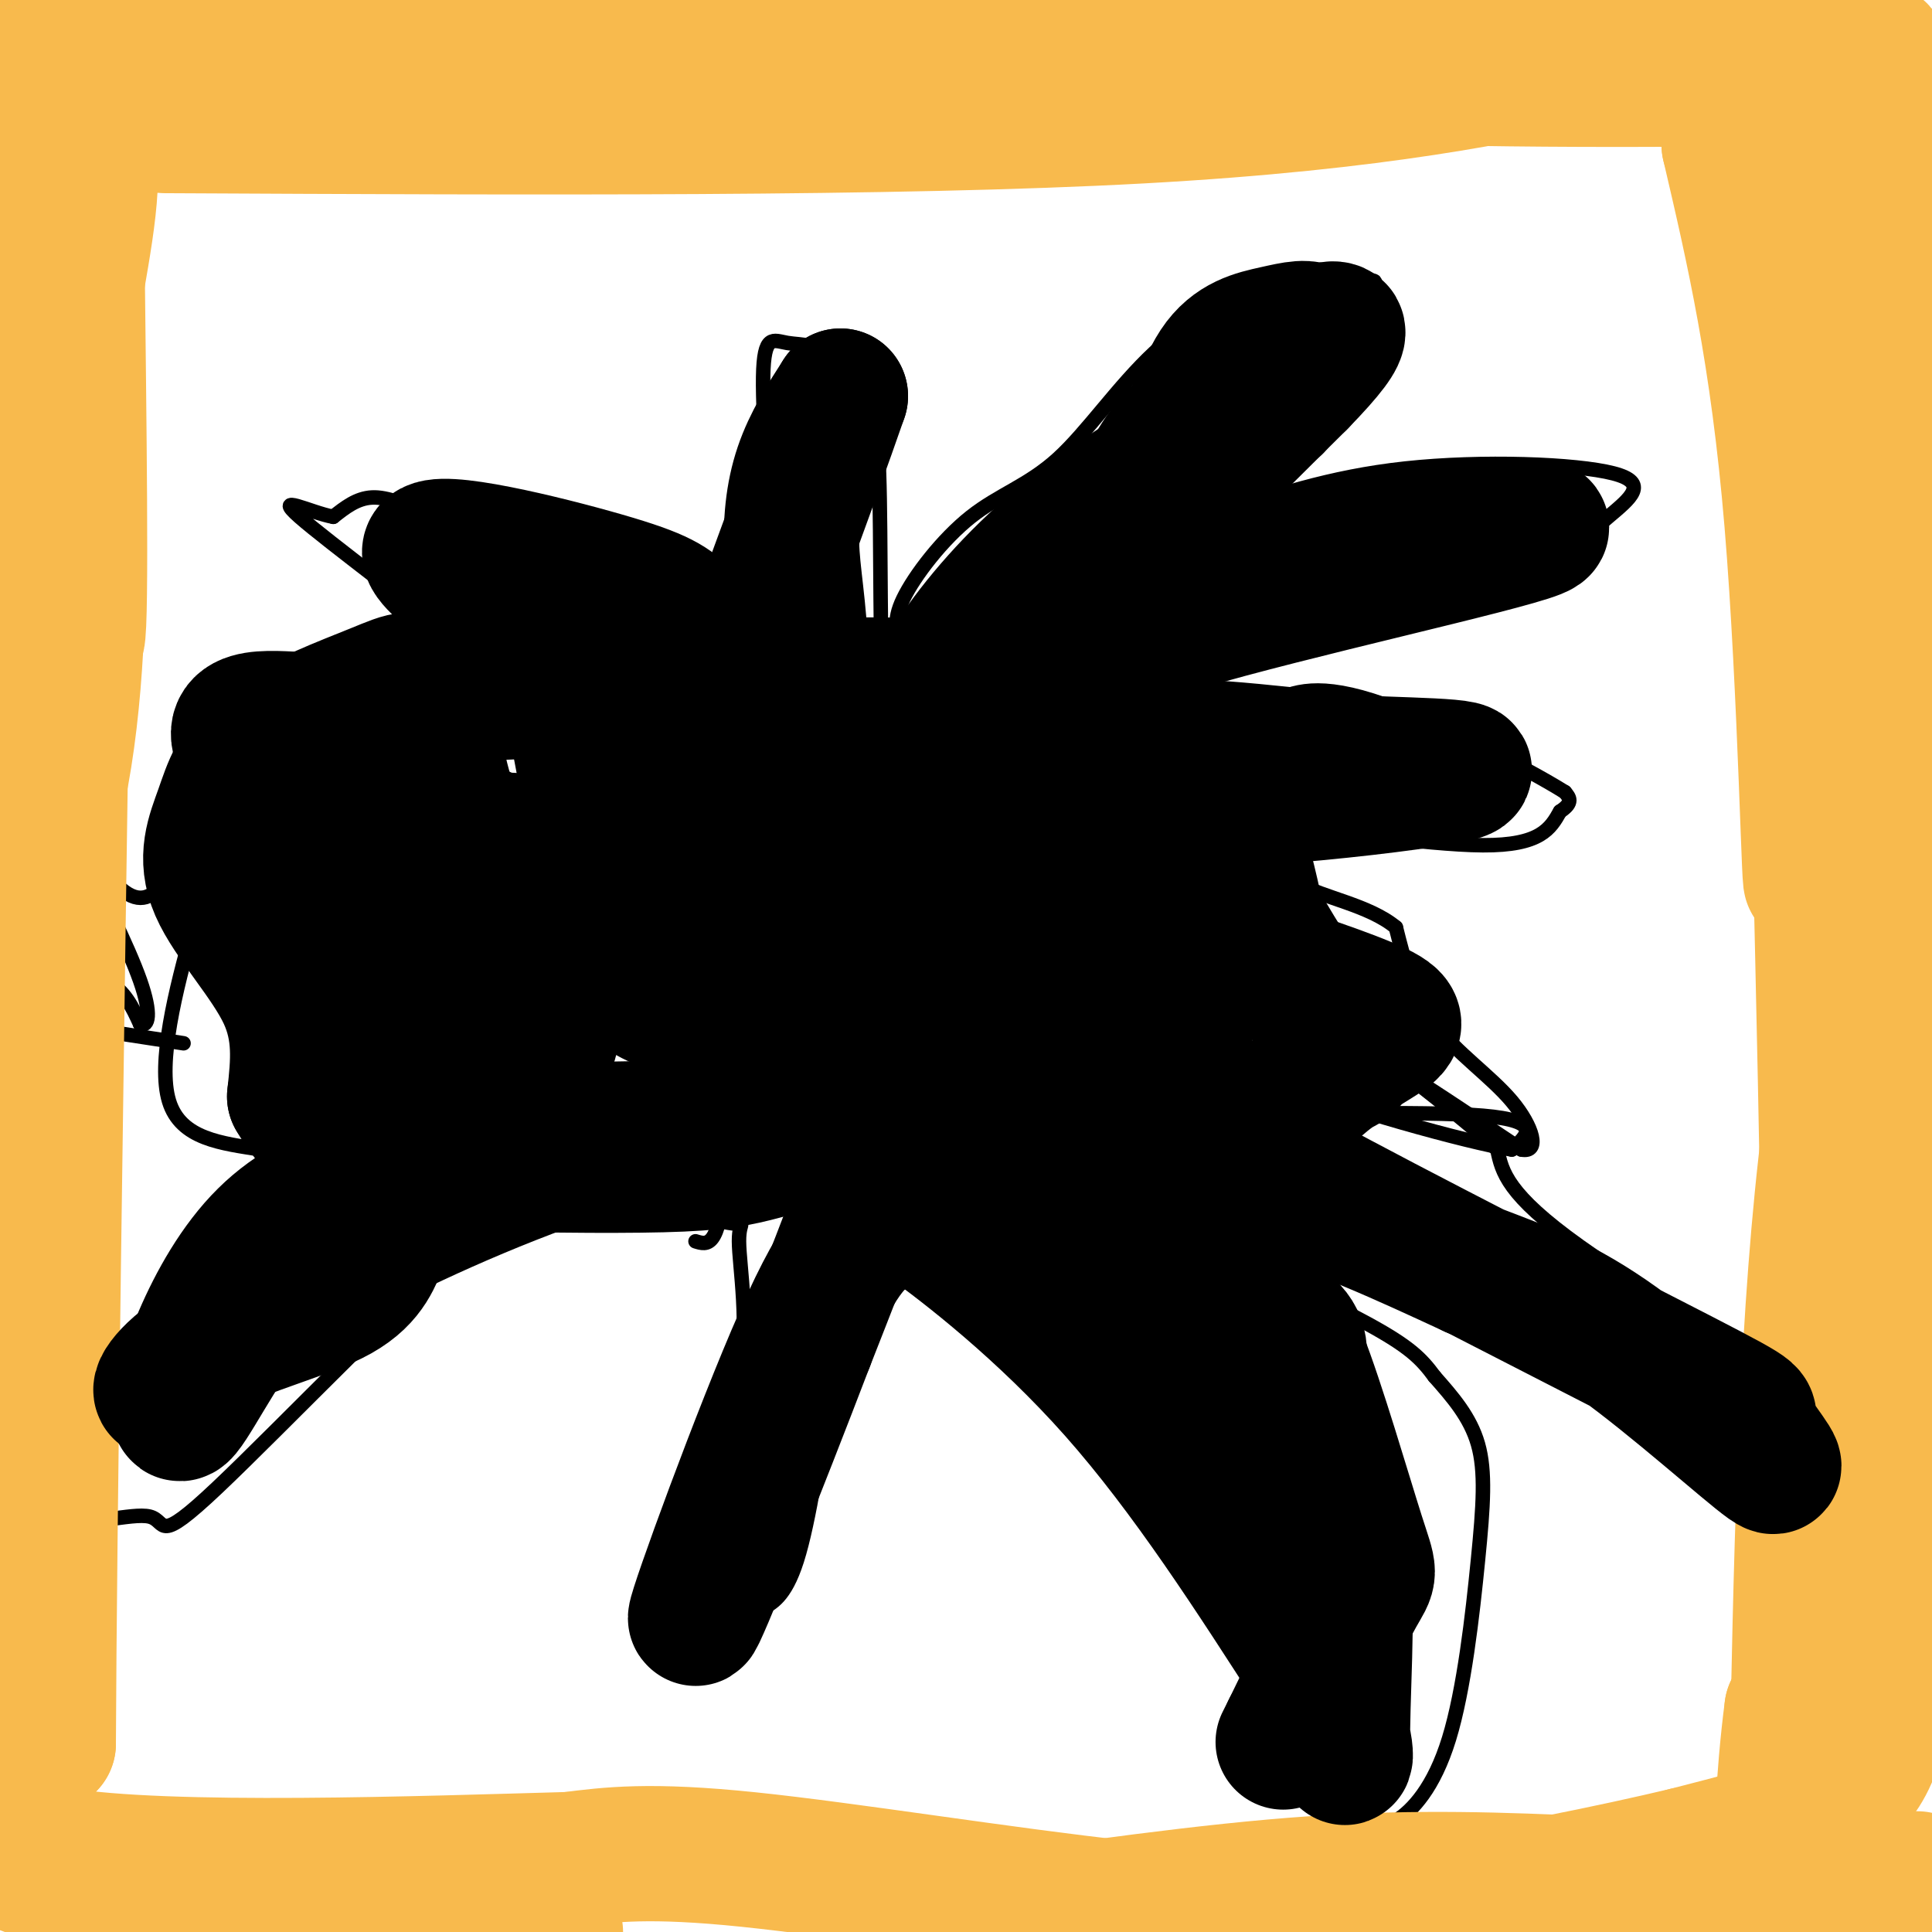 <svg viewBox='0 0 400 400' version='1.1' xmlns='http://www.w3.org/2000/svg' xmlns:xlink='http://www.w3.org/1999/xlink'><g fill='none' stroke='#000000' stroke-width='3' stroke-linecap='round' stroke-linejoin='round'><path d='M195,250c3.167,8.333 6.333,16.667 10,23c3.667,6.333 7.833,10.667 12,15'/><path d='M217,288c5.467,4.600 13.133,8.600 20,16c6.867,7.400 12.933,18.200 19,29'/><path d='M256,333c5.833,11.512 10.917,25.792 15,34c4.083,8.208 7.167,10.345 10,11c2.833,0.655 5.417,-0.173 8,-1'/><path d='M289,377c3.394,-2.100 7.879,-6.852 11,-17c3.121,-10.148 4.879,-25.694 6,-37c1.121,-11.306 1.606,-18.373 0,-24c-1.606,-5.627 -5.303,-9.813 -9,-14'/><path d='M297,285c-2.778,-3.778 -5.222,-6.222 -14,-11c-8.778,-4.778 -23.889,-11.889 -39,-19'/><path d='M244,255c-10.689,-4.956 -17.911,-7.844 -6,-4c11.911,3.844 42.956,14.422 74,25'/><path d='M312,276c25.167,9.500 51.083,20.750 77,32'/><path d='M389,308c10.939,2.284 -0.212,-8.006 -2,-11c-1.788,-2.994 5.788,1.309 -5,-5c-10.788,-6.309 -39.939,-23.231 -55,-34c-15.061,-10.769 -16.030,-15.384 -17,-20'/><path d='M310,238c-7.667,-7.111 -18.333,-14.889 -18,-15c0.333,-0.111 11.667,7.444 23,15'/><path d='M315,238c3.964,0.774 2.375,-4.792 -2,-10c-4.375,-5.208 -11.536,-10.060 -16,-16c-4.464,-5.940 -6.232,-12.970 -8,-20'/><path d='M289,192c-5.511,-4.622 -15.289,-6.178 -20,-9c-4.711,-2.822 -4.356,-6.911 -4,-11'/><path d='M265,172c8.000,-0.733 30.000,2.933 42,3c12.000,0.067 14.000,-3.467 16,-7'/><path d='M323,168c2.833,-1.833 1.917,-2.917 1,-4'/><path d='M324,164c-7.756,-4.889 -27.644,-15.111 -40,-19c-12.356,-3.889 -17.178,-1.444 -22,1'/><path d='M262,146c-7.901,1.306 -16.654,4.072 -21,3c-4.346,-1.072 -4.285,-5.981 -7,-8c-2.715,-2.019 -8.204,-1.148 3,-4c11.204,-2.852 39.102,-9.426 67,-16'/><path d='M304,121c13.653,-2.908 14.285,-2.177 17,-4c2.715,-1.823 7.511,-6.200 12,-10c4.489,-3.800 8.670,-7.023 1,-9c-7.670,-1.977 -27.191,-2.708 -43,-1c-15.809,1.708 -27.904,5.854 -40,10'/><path d='M251,107c-10.590,3.145 -17.065,6.008 -23,11c-5.935,4.992 -11.329,12.113 -14,13c-2.671,0.887 -2.620,-4.461 4,-11c6.620,-6.539 19.810,-14.270 33,-22'/><path d='M251,98c10.694,-8.102 20.928,-17.357 26,-24c5.072,-6.643 4.981,-10.673 6,-13c1.019,-2.327 3.148,-2.951 0,-3c-3.148,-0.049 -11.574,0.475 -20,1'/><path d='M263,59c-7.549,2.121 -16.421,6.922 -24,14c-7.579,7.078 -13.867,16.433 -20,22c-6.133,5.567 -12.113,7.345 -18,12c-5.887,4.655 -11.682,12.187 -14,17c-2.318,4.813 -1.159,6.906 0,9'/><path d='M187,133c-0.881,7.119 -3.083,20.417 -4,13c-0.917,-7.417 -0.548,-35.548 -1,-48c-0.452,-12.452 -1.726,-9.226 -3,-6'/><path d='M179,92c-1.306,-4.577 -3.072,-13.021 -6,-17c-2.928,-3.979 -7.019,-3.494 -10,-4c-2.981,-0.506 -4.852,-2.002 -5,7c-0.148,9.002 1.426,28.501 3,48'/><path d='M161,126c0.143,11.262 -1.000,15.417 -4,23c-3.000,7.583 -7.857,18.595 -13,16c-5.143,-2.595 -10.571,-18.798 -16,-35'/><path d='M128,130c-2.306,-7.045 -0.072,-7.156 -6,-10c-5.928,-2.844 -20.019,-8.419 -29,-12c-8.981,-3.581 -12.852,-5.166 -16,-5c-3.148,0.166 -5.574,2.083 -8,4'/><path d='M69,107c-4.774,-0.869 -12.708,-5.042 -7,0c5.708,5.042 25.060,19.298 34,27c8.940,7.702 7.470,8.851 6,10'/><path d='M102,144c1.000,2.500 0.500,3.750 0,5'/><path d='M105,143c-19.311,0.822 -38.622,1.644 -47,3c-8.378,1.356 -5.822,3.244 -7,11c-1.178,7.756 -6.089,21.378 -11,35'/><path d='M40,192c-3.690,13.024 -7.417,28.083 -5,36c2.417,7.917 10.976,8.690 19,10c8.024,1.310 15.512,3.155 23,5'/><path d='M77,243c-7.548,9.333 -37.917,30.167 -51,40c-13.083,9.833 -8.881,8.667 -8,12c0.881,3.333 -1.560,11.167 -4,19'/><path d='M14,314c3.225,2.445 13.287,-0.943 17,0c3.713,0.943 1.077,6.215 14,-6c12.923,-12.215 41.407,-41.919 57,-55c15.593,-13.081 18.297,-9.541 21,-6'/><path d='M123,247c9.233,0.545 21.815,4.909 27,6c5.185,1.091 2.973,-1.091 3,4c0.027,5.091 2.293,17.455 0,29c-2.293,11.545 -9.147,22.273 -16,33'/><path d='M137,319c-3.312,8.343 -3.592,12.700 0,15c3.592,2.300 11.056,2.544 15,2c3.944,-0.544 4.370,-1.877 6,-3c1.630,-1.123 4.466,-2.035 7,-10c2.534,-7.965 4.767,-22.982 7,-38'/><path d='M172,285c4.500,-11.000 12.250,-19.500 20,-28'/><path d='M151,176c0.000,0.000 -1.000,69.000 -1,69'/><path d='M150,245c-1.167,13.500 -3.583,12.750 -6,12'/><path d='M152,173c0.000,0.000 -4.000,-8.000 -4,-8'/><path d='M148,165c10.500,-2.917 21.000,-5.833 32,-7c11.000,-1.167 22.500,-0.583 34,0'/><path d='M214,158c8.766,1.834 13.679,6.419 18,10c4.321,3.581 8.048,6.156 9,15c0.952,8.844 -0.871,23.955 -4,31c-3.129,7.045 -7.565,6.022 -12,5'/><path d='M225,219c-14.667,1.622 -45.333,3.178 -59,3c-13.667,-0.178 -10.333,-2.089 -7,-4'/><path d='M159,218c-1.833,-2.167 -2.917,-5.583 -4,-9'/><path d='M156,251c0.964,-4.208 1.929,-8.417 4,-11c2.071,-2.583 5.250,-3.542 9,-4c3.750,-0.458 8.071,-0.417 11,1c2.929,1.417 4.464,4.208 6,7'/><path d='M186,244c0.267,4.600 -2.067,12.600 0,13c2.067,0.400 8.533,-6.800 15,-14'/><path d='M201,243c6.778,-3.600 16.222,-5.600 23,-4c6.778,1.600 10.889,6.800 15,12'/><path d='M239,251c3.167,-0.833 3.583,-8.917 4,-17'/><path d='M243,234c-0.262,-3.226 -2.917,-2.792 10,-3c12.917,-0.208 41.405,-1.060 54,0c12.595,1.060 9.298,4.030 6,7'/><path d='M313,238c-9.310,-1.512 -35.583,-8.792 -48,-14c-12.417,-5.208 -10.976,-8.345 -11,-12c-0.024,-3.655 -1.512,-7.827 -3,-12'/><path d='M251,200c-0.467,-4.489 -0.133,-9.711 2,-13c2.133,-3.289 6.067,-4.644 10,-6'/><path d='M263,181c-1.244,-3.285 -9.354,-8.499 -13,-12c-3.646,-3.501 -2.828,-5.289 -3,-8c-0.172,-2.711 -1.335,-6.346 -1,-9c0.335,-2.654 2.167,-4.327 4,-6'/><path d='M250,146c-2.711,0.400 -11.489,4.400 -18,3c-6.511,-1.400 -10.756,-8.200 -15,-15'/><path d='M217,134c-1.800,-3.578 1.200,-5.022 0,-6c-1.200,-0.978 -6.600,-1.489 -12,-2'/><path d='M205,126c-5.500,0.333 -13.250,2.167 -21,4'/><path d='M184,130c-2.853,3.544 0.514,10.404 1,14c0.486,3.596 -1.907,3.930 -4,5c-2.093,1.070 -3.884,2.877 -8,3c-4.116,0.123 -10.558,-1.439 -17,-3'/><path d='M156,149c-3.333,0.833 -3.167,4.417 -3,8'/><path d='M38,216c0.000,0.000 -26.000,-4.000 -26,-4'/><path d='M12,212c-5.393,-2.833 -5.875,-7.917 -3,-10c2.875,-2.083 9.107,-1.167 13,1c3.893,2.167 5.446,5.583 7,9'/><path d='M29,212c1.711,0.733 2.489,-1.933 0,-9c-2.489,-7.067 -8.244,-18.533 -14,-30'/><path d='M15,173c-0.356,-2.178 5.756,7.378 10,11c4.244,3.622 6.622,1.311 9,-1'/><path d='M34,183c3.311,-1.311 7.089,-4.089 10,-8c2.911,-3.911 4.956,-8.956 7,-14'/></g>
<g fill='none' stroke='#F8BA4D' stroke-width='28' stroke-linecap='round' stroke-linejoin='round'><path d='M375,36c0.156,67.600 0.311,135.200 0,145c-0.311,9.800 -1.089,-38.200 -4,-73c-2.911,-34.800 -7.956,-56.400 -13,-78'/><path d='M358,30c-1.552,-16.488 1.069,-18.708 1,-26c-0.069,-7.292 -2.826,-19.656 3,-3c5.826,16.656 20.236,62.330 28,90c7.764,27.670 8.882,37.335 10,47'/><path d='M399,84c-4.222,-11.111 -8.444,-22.222 -9,-36c-0.556,-13.778 2.556,-30.222 0,-36c-2.556,-5.778 -10.778,-0.889 -19,4'/><path d='M371,16c-24.833,0.738 -77.417,0.583 -102,-1c-24.583,-1.583 -21.167,-4.595 -36,-6c-14.833,-1.405 -47.917,-1.202 -81,-1'/><path d='M152,8c-40.500,-0.167 -101.250,-0.083 -162,0'/><path d='M13,8c145.750,-0.833 291.500,-1.667 344,-1c52.500,0.667 11.750,2.833 -29,5'/><path d='M328,12c-16.022,3.356 -41.578,9.244 -92,12c-50.422,2.756 -125.711,2.378 -201,2'/><path d='M35,26c-35.489,-1.111 -23.711,-4.889 -19,0c4.711,4.889 2.356,18.444 0,32'/><path d='M16,58c0.267,24.933 0.933,71.267 0,74c-0.933,2.733 -3.467,-38.133 -6,-79'/><path d='M10,53c-0.655,-17.726 0.708,-22.542 2,-27c1.292,-4.458 2.512,-8.560 7,-13c4.488,-4.440 12.244,-9.220 20,-14'/><path d='M380,7c4.833,8.083 9.667,16.167 13,29c3.333,12.833 5.167,30.417 7,48'/><path d='M399,144c-4.111,21.778 -8.222,43.556 -12,35c-3.778,-8.556 -7.222,-47.444 -9,-60c-1.778,-12.556 -1.889,1.222 -2,15'/><path d='M376,134c0.711,41.356 3.489,137.244 3,183c-0.489,45.756 -4.244,41.378 -8,37'/><path d='M371,354c-1.833,13.833 -2.417,29.917 -3,46'/><path d='M372,371c0.867,-45.978 1.733,-91.956 6,-130c4.267,-38.044 11.933,-68.156 15,-69c3.067,-0.844 1.533,27.578 0,56'/><path d='M393,228c0.389,31.936 1.362,83.777 -1,111c-2.362,27.223 -8.059,29.829 -11,32c-2.941,2.171 -3.126,3.906 -8,6c-4.874,2.094 -14.437,4.547 -24,7'/><path d='M349,384c-14.383,3.415 -38.340,8.451 -58,11c-19.660,2.549 -35.024,2.609 -59,0c-23.976,-2.609 -56.565,-7.888 -77,-10c-20.435,-2.112 -28.718,-1.056 -37,0'/><path d='M118,385c-29.222,0.800 -83.778,2.800 -106,-1c-22.222,-3.800 -12.111,-13.400 -2,-23'/><path d='M10,361c0.167,-43.333 1.583,-140.167 3,-237'/><path d='M13,124c1.155,-43.619 2.542,-34.167 3,-18c0.458,16.167 -0.012,39.048 -4,58c-3.988,18.952 -11.494,33.976 -19,49'/><path d='M-1,380c0.333,3.333 0.667,6.667 20,10c19.333,3.333 57.667,6.667 96,10'/><path d='M198,399c26.083,-3.750 52.167,-7.500 74,-9c21.833,-1.500 39.417,-0.750 57,0'/><path d='M329,390c20.833,-0.167 44.417,-0.583 68,-1'/></g>
<g fill='none' stroke='#000000' stroke-width='28' stroke-linecap='round' stroke-linejoin='round'><path d='M97,181c-9.278,0.879 -18.555,1.758 -2,2c16.555,0.242 58.943,-0.152 78,2c19.057,2.152 14.783,6.850 16,11c1.217,4.150 7.924,7.752 1,10c-6.924,2.248 -27.480,3.144 -39,3c-11.520,-0.144 -14.006,-1.327 -17,-3c-2.994,-1.673 -6.497,-3.837 -10,-6'/><path d='M124,200c-5.009,-3.899 -12.531,-10.647 -6,-14c6.531,-3.353 27.116,-3.313 45,-3c17.884,0.313 33.067,0.898 39,4c5.933,3.102 2.615,8.719 -1,14c-3.615,5.281 -7.528,10.225 -16,14c-8.472,3.775 -21.505,6.382 -28,8c-6.495,1.618 -6.452,2.248 -7,0c-0.548,-2.248 -1.686,-7.375 0,-12c1.686,-4.625 6.196,-8.750 12,-11c5.804,-2.250 12.902,-2.625 20,-3'/><path d='M182,197c3.917,0.571 3.708,3.500 5,6c1.292,2.500 4.083,4.571 1,17c-3.083,12.429 -12.042,35.214 -21,58'/><path d='M167,278c-9.571,25.048 -23.000,58.667 -23,57c0.000,-1.667 13.429,-38.619 22,-58c8.571,-19.381 12.286,-21.190 16,-23'/><path d='M182,254c2.917,-5.167 2.208,-6.583 10,-1c7.792,5.583 24.083,18.167 39,35c14.917,16.833 28.458,37.917 42,59'/><path d='M273,347c7.515,14.455 5.303,21.091 5,14c-0.303,-7.091 1.303,-27.909 0,-40c-1.303,-12.091 -5.515,-15.455 -10,-20c-4.485,-4.545 -9.242,-10.273 -14,-16'/><path d='M254,285c-3.722,-6.074 -6.028,-13.257 -14,-19c-7.972,-5.743 -21.611,-10.044 -23,-13c-1.389,-2.956 9.472,-4.565 19,-6c9.528,-1.435 17.722,-2.696 29,0c11.278,2.696 25.639,9.348 40,16'/><path d='M305,263c11.008,4.224 18.529,6.782 30,15c11.471,8.218 26.891,22.094 31,25c4.109,2.906 -3.095,-5.159 -4,-8c-0.905,-2.841 4.487,-0.457 -14,-10c-18.487,-9.543 -60.853,-31.012 -79,-41c-18.147,-9.988 -12.073,-8.494 -6,-7'/><path d='M263,237c-1.225,-2.470 -1.287,-5.147 3,-9c4.287,-3.853 12.923,-8.884 18,-12c5.077,-3.116 6.593,-4.319 1,-7c-5.593,-2.681 -18.297,-6.841 -31,-11'/><path d='M254,198c-6.837,-3.507 -8.431,-6.775 -11,-14c-2.569,-7.225 -6.115,-18.407 -5,-24c1.115,-5.593 6.890,-5.598 15,-5c8.110,0.598 18.555,1.799 29,3'/><path d='M282,158c12.700,0.595 29.951,0.582 16,3c-13.951,2.418 -59.102,7.266 -77,4c-17.898,-3.266 -8.542,-14.648 0,-22c8.542,-7.352 16.271,-10.676 24,-14'/><path d='M245,129c22.198,-6.590 65.692,-16.065 73,-19c7.308,-2.935 -21.571,0.671 -39,4c-17.429,3.329 -23.408,6.380 -30,10c-6.592,3.620 -13.796,7.810 -21,12'/><path d='M228,136c-1.667,-6.756 4.667,-29.644 12,-41c7.333,-11.356 15.667,-11.178 24,-11'/><path d='M264,84c-5.155,2.667 -30.042,14.833 -48,31c-17.958,16.167 -28.988,36.333 -19,31c9.988,-5.333 40.994,-36.167 72,-67'/><path d='M269,79c12.500,-12.833 7.750,-11.417 3,-10'/><path d='M272,69c-0.722,-1.681 -4.029,-0.884 -8,0c-3.971,0.884 -8.608,1.853 -12,7c-3.392,5.147 -5.541,14.470 -18,31c-12.459,16.530 -35.230,40.265 -58,64'/><path d='M176,171c-11.110,4.730 -9.885,-15.443 -10,-29c-0.115,-13.557 -1.569,-20.496 -2,-27c-0.431,-6.504 0.163,-12.573 2,-18c1.837,-5.427 4.919,-10.214 8,-15'/><path d='M174,82c-5.571,16.262 -23.500,64.417 -33,90c-9.500,25.583 -10.571,28.595 -13,20c-2.429,-8.595 -6.214,-28.798 -10,-49'/><path d='M118,143c-10.067,-14.423 -30.234,-25.979 -29,-29c1.234,-3.021 23.871,2.494 36,6c12.129,3.506 13.751,5.002 17,8c3.249,2.998 8.124,7.499 13,12'/><path d='M155,140c2.533,6.398 2.367,16.394 -2,23c-4.367,6.606 -12.933,9.822 -22,11c-9.067,1.178 -18.633,0.317 -25,0c-6.367,-0.317 -9.533,-0.091 -12,-5c-2.467,-4.909 -4.233,-14.955 -6,-25'/><path d='M88,144c-1.924,-4.583 -3.733,-3.541 -10,-1c-6.267,2.541 -16.991,6.581 -23,11c-6.009,4.419 -7.301,9.215 -9,14c-1.699,4.785 -3.804,9.557 -1,16c2.804,6.443 10.515,14.555 14,22c3.485,7.445 2.742,14.222 2,21'/><path d='M61,227c4.343,7.604 14.201,16.113 18,21c3.799,4.887 1.540,6.152 0,9c-1.540,2.848 -2.361,7.279 -9,11c-6.639,3.721 -19.095,6.733 -27,11c-7.905,4.267 -11.259,9.791 -9,9c2.259,-0.791 10.129,-7.895 18,-15'/><path d='M52,273c8.876,-7.799 22.067,-19.795 28,-27c5.933,-7.205 4.609,-9.618 20,-11c15.391,-1.382 47.497,-1.731 60,-1c12.503,0.731 5.405,2.543 0,4c-5.405,1.457 -9.116,2.559 -19,3c-9.884,0.441 -25.942,0.220 -42,0'/><path d='M99,241c-15.231,0.982 -32.309,3.439 -44,15c-11.691,11.561 -17.994,32.228 -18,36c-0.006,3.772 6.284,-9.351 12,-17c5.716,-7.649 10.858,-9.825 16,-12'/><path d='M65,263c10.455,-5.968 28.592,-14.889 48,-22c19.408,-7.111 40.088,-12.413 63,-17c22.912,-4.587 48.057,-8.459 58,-9c9.943,-0.541 4.683,2.250 3,-2c-1.683,-4.250 0.209,-15.542 -1,-22c-1.209,-6.458 -5.520,-8.081 -14,-9c-8.480,-0.919 -21.129,-1.132 -29,2c-7.871,3.132 -10.963,9.609 -13,15c-2.037,5.391 -3.018,9.695 -4,14'/><path d='M176,213c-1.063,4.396 -1.719,8.385 5,13c6.719,4.615 20.815,9.857 31,12c10.185,2.143 16.461,1.187 21,0c4.539,-1.187 7.342,-2.606 9,-7c1.658,-4.394 2.173,-11.762 3,-16c0.827,-4.238 1.967,-5.347 0,-5c-1.967,0.347 -7.039,2.151 -12,5c-4.961,2.849 -9.810,6.743 -13,12c-3.190,5.257 -4.720,11.879 -4,11c0.720,-0.879 3.690,-9.258 5,-16c1.310,-6.742 0.959,-11.848 0,-17c-0.959,-5.152 -2.528,-10.348 -7,-15c-4.472,-4.652 -11.849,-8.758 -18,-11c-6.151,-2.242 -11.075,-2.621 -16,-3'/><path d='M180,176c-1.915,-3.532 1.296,-10.861 -18,0c-19.296,10.861 -61.099,39.913 -73,39c-11.901,-0.913 6.099,-31.791 10,-40c3.901,-8.209 -6.296,6.251 -10,15c-3.704,8.749 -0.915,11.785 1,13c1.915,1.215 2.958,0.607 4,0'/><path d='M94,203c1.898,-3.781 4.642,-13.234 3,-21c-1.642,-7.766 -7.669,-13.846 -12,-16c-4.331,-2.154 -6.967,-0.383 -10,3c-3.033,3.383 -6.462,8.377 -8,15c-1.538,6.623 -1.186,14.874 3,21c4.186,6.126 12.204,10.127 19,11c6.796,0.873 12.368,-1.380 18,-1c5.632,0.380 11.323,3.394 2,-6c-9.323,-9.394 -33.662,-31.197 -58,-53'/><path d='M51,156c-6.245,-9.528 7.142,-6.848 13,-7c5.858,-0.152 4.188,-3.138 29,-5c24.812,-1.862 76.107,-2.602 100,-2c23.893,0.602 20.386,2.544 21,3c0.614,0.456 5.350,-0.574 11,9c5.650,9.574 12.213,29.753 18,39c5.787,9.247 10.799,7.561 14,7c3.201,-0.561 4.593,0.003 4,-5c-0.593,-5.003 -3.169,-15.572 -4,-18c-0.831,-2.428 0.085,3.286 1,9'/><path d='M258,186c3.994,7.758 13.479,22.652 18,29c4.521,6.348 4.077,4.148 0,7c-4.077,2.852 -11.786,10.756 -21,17c-9.214,6.244 -19.934,10.828 -26,13c-6.066,2.172 -7.479,1.931 0,5c7.479,3.069 23.851,9.448 32,14c8.149,4.552 8.074,7.276 8,10'/><path d='M269,281c3.786,9.536 9.250,28.375 12,37c2.750,8.625 2.786,7.036 0,12c-2.786,4.964 -8.393,16.482 -14,28'/><path d='M267,358c-2.333,4.667 -1.167,2.333 0,0'/></g>
</svg>